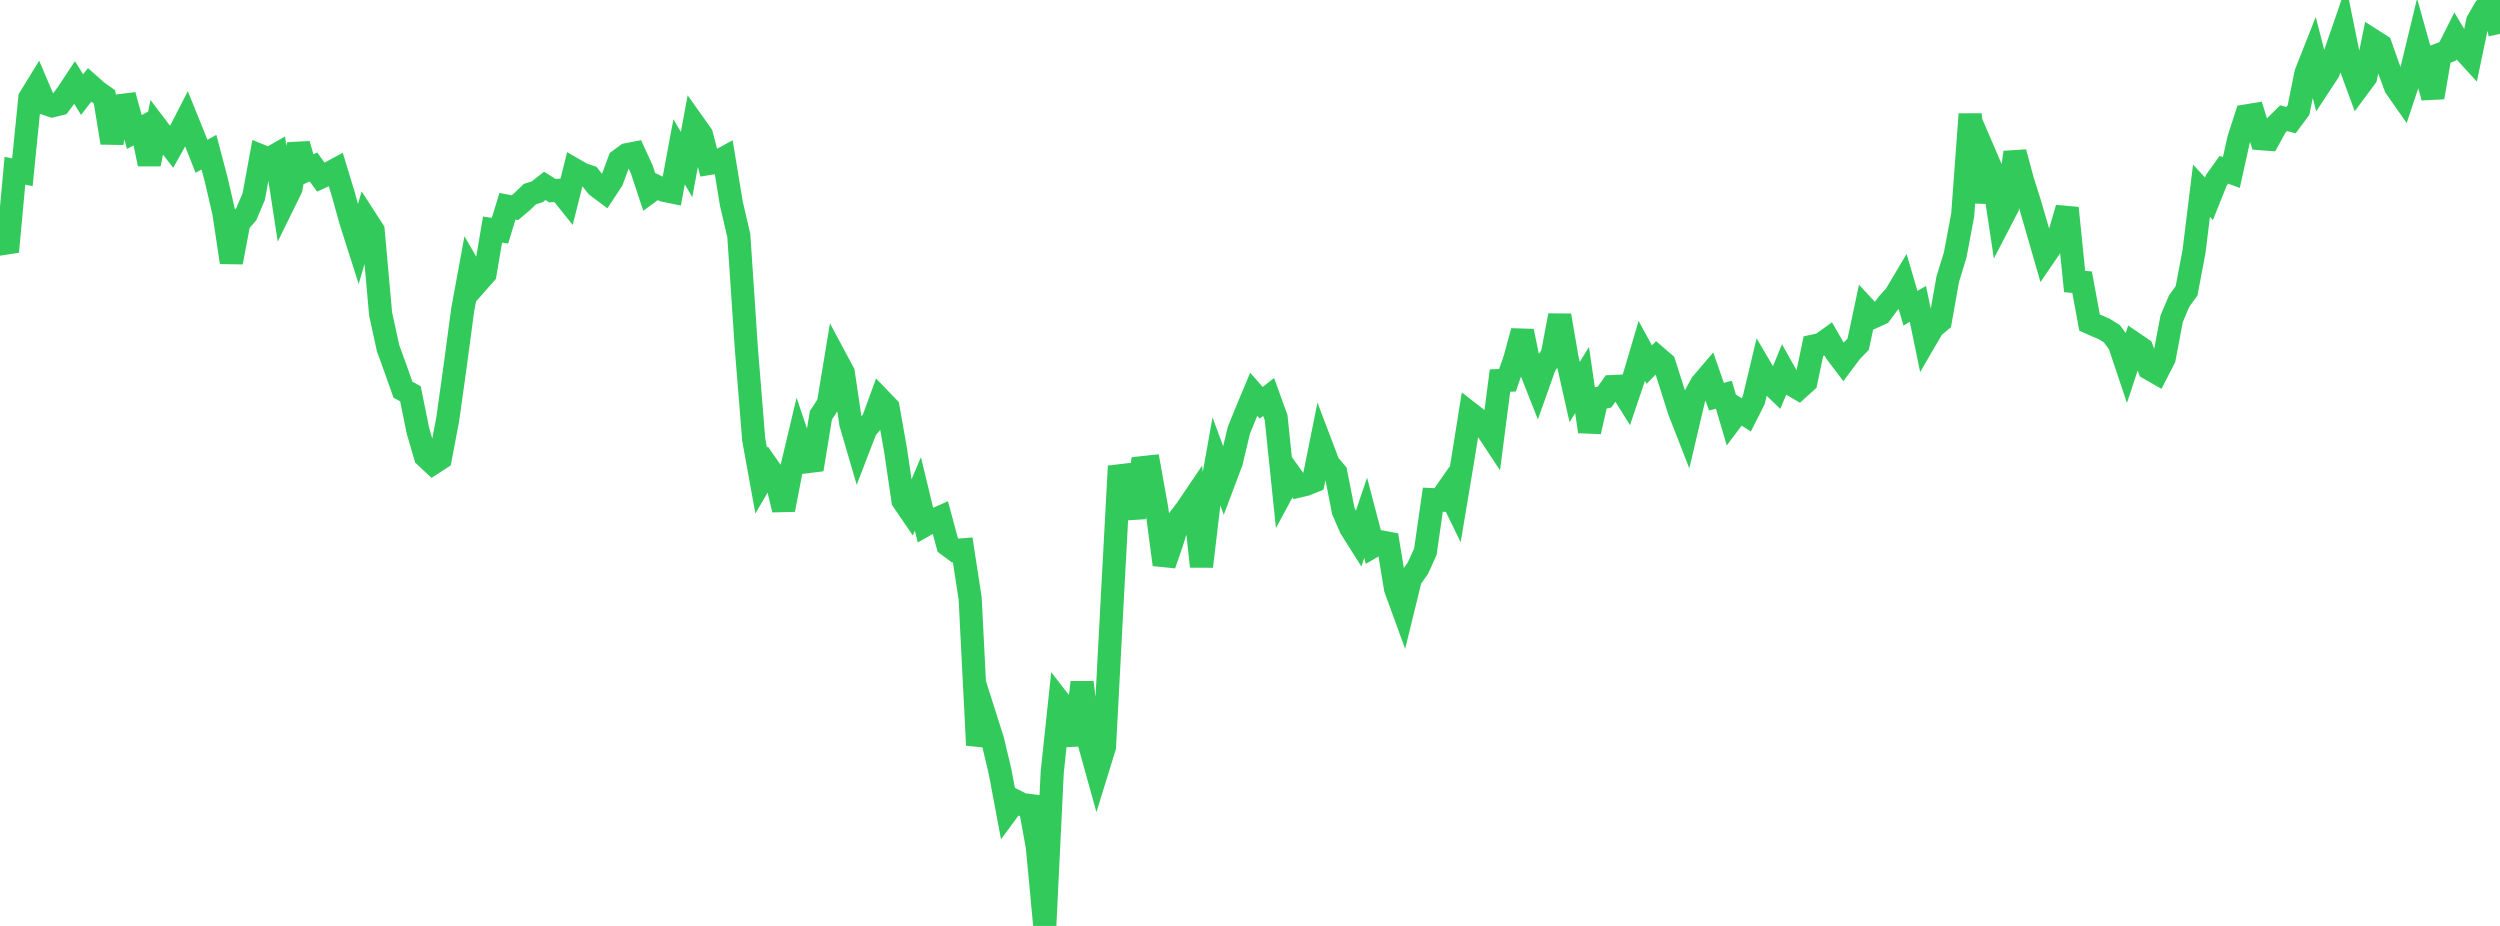 <?xml version="1.0" standalone="no"?>
<!DOCTYPE svg PUBLIC "-//W3C//DTD SVG 1.1//EN" "http://www.w3.org/Graphics/SVG/1.1/DTD/svg11.dtd">

<svg width="135" height="50" viewBox="0 0 135 50" preserveAspectRatio="none" 
  xmlns="http://www.w3.org/2000/svg"
  xmlns:xlink="http://www.w3.org/1999/xlink">


<polyline points="0.0, 12.64 0.403, 13.591 0.806, 9.22 1.209, 9.302 1.612, 5.29 2.015, 4.635 2.418, 5.578 2.821, 5.712 3.224, 5.612 3.627, 5.069 4.03, 4.46 4.433, 5.11 4.836, 4.588 5.239, 4.947 5.642, 5.231 6.045, 7.709 6.448, 5.709 6.851, 5.659 7.254, 7.126 7.657, 6.914 8.06, 8.859 8.463, 6.877 8.866, 7.407 9.269, 7.93 9.672, 7.209 10.075, 6.425 10.478, 7.421 10.881, 8.441 11.284, 8.218 11.687, 9.748 12.09, 11.495 12.493, 14.165 12.896, 12.028 13.299, 11.562 13.701, 10.62 14.104, 8.427 14.507, 8.592 14.91, 8.363 15.313, 10.986 15.716, 10.165 16.119, 7.784 16.522, 9.201 16.925, 9.015 17.328, 9.566 17.731, 9.38 18.134, 9.163 18.537, 10.486 18.94, 11.934 19.343, 13.199 19.746, 11.822 20.149, 12.446 20.552, 16.948 20.955, 18.797 21.358, 19.907 21.761, 21.043 22.164, 21.265 22.567, 23.254 22.97, 24.639 23.373, 25.016 23.776, 24.753 24.179, 22.63 24.582, 19.744 24.985, 16.735 25.388, 14.54 25.791, 15.237 26.194, 14.779 26.597, 12.399 27.0, 12.457 27.403, 11.138 27.806, 11.215 28.209, 10.875 28.612, 10.484 29.015, 10.355 29.418, 10.037 29.821, 10.293 30.224, 10.273 30.627, 10.775 31.03, 9.172 31.433, 9.405 31.836, 9.54 32.239, 10.048 32.642, 10.35 33.045, 9.74 33.448, 8.651 33.851, 8.355 34.254, 8.276 34.657, 9.154 35.06, 10.371 35.463, 10.077 35.866, 10.277 36.269, 10.36 36.672, 8.197 37.075, 8.885 37.478, 6.713 37.881, 7.282 38.284, 8.828 38.687, 8.763 39.09, 8.543 39.493, 10.992 39.896, 12.725 40.299, 18.762 40.701, 23.736 41.104, 25.956 41.507, 25.266 41.91, 25.844 42.313, 27.524 42.716, 25.435 43.119, 23.74 43.522, 24.938 43.925, 24.888 44.328, 22.427 44.731, 21.812 45.134, 19.375 45.537, 20.128 45.94, 22.852 46.343, 24.23 46.746, 23.182 47.149, 22.695 47.552, 21.592 47.955, 22.011 48.358, 24.293 48.761, 27.029 49.164, 27.619 49.567, 26.671 49.97, 28.343 50.373, 28.115 50.776, 27.934 51.179, 29.429 51.582, 29.726 51.985, 29.692 52.388, 32.314 52.791, 40.237 53.194, 38.69 53.597, 39.959 54.0, 41.648 54.403, 43.794 54.806, 43.245 55.209, 43.449 55.612, 43.499 56.015, 45.718 56.418, 50.0 56.821, 41.688 57.224, 37.903 57.627, 38.419 58.03, 40.222 58.433, 36.847 58.836, 40.187 59.239, 41.637 59.642, 40.331 60.045, 32.682 60.448, 25.173 60.851, 26.536 61.254, 27.942 61.657, 25.258 62.06, 25.214 62.463, 27.461 62.866, 30.488 63.269, 29.322 63.672, 28.028 64.075, 27.503 64.478, 26.906 64.881, 30.587 65.284, 27.181 65.687, 24.918 66.09, 26.01 66.493, 24.941 66.896, 23.244 67.299, 22.252 67.701, 21.291 68.104, 21.75 68.507, 21.435 68.91, 22.551 69.313, 26.436 69.716, 25.689 70.119, 26.249 70.522, 26.154 70.925, 25.989 71.328, 23.986 71.731, 25.047 72.134, 25.529 72.537, 27.588 72.94, 28.514 73.343, 29.151 73.746, 27.963 74.149, 29.494 74.552, 29.258 74.955, 29.333 75.358, 31.787 75.761, 32.893 76.164, 31.248 76.567, 30.679 76.97, 29.79 77.373, 26.984 77.776, 27.003 78.179, 26.426 78.582, 27.253 78.985, 24.846 79.388, 22.331 79.791, 22.643 80.194, 23.041 80.597, 23.651 81.0, 20.549 81.403, 20.534 81.806, 19.375 82.209, 17.884 82.612, 19.846 83.015, 20.87 83.418, 19.736 83.821, 19.165 84.224, 17.035 84.627, 19.38 85.03, 21.171 85.433, 20.522 85.836, 23.306 86.239, 21.53 86.642, 21.446 87.045, 20.877 87.448, 20.858 87.851, 21.505 88.254, 20.314 88.657, 18.95 89.06, 19.688 89.463, 19.277 89.866, 19.624 90.269, 20.885 90.672, 22.156 91.075, 23.191 91.478, 21.475 91.881, 20.739 92.284, 20.265 92.687, 21.419 93.09, 21.316 93.493, 22.684 93.896, 22.148 94.299, 22.404 94.701, 21.611 95.104, 19.925 95.507, 20.611 95.91, 20.996 96.313, 20.021 96.716, 20.741 97.119, 20.977 97.522, 20.612 97.925, 18.688 98.328, 18.602 98.731, 18.314 99.134, 19.013 99.537, 19.544 99.94, 19.004 100.343, 18.585 100.746, 16.682 101.149, 17.116 101.552, 16.933 101.955, 16.388 102.358, 15.945 102.761, 15.265 103.164, 16.641 103.567, 16.411 103.97, 18.366 104.373, 17.673 104.776, 17.338 105.179, 15.076 105.582, 13.76 105.985, 11.618 106.388, 6.167 106.791, 10.924 107.194, 8.358 107.597, 9.294 108.0, 11.966 108.403, 11.189 108.806, 8.225 109.209, 9.724 109.612, 10.998 110.015, 12.387 110.418, 13.783 110.821, 13.191 111.224, 12.616 111.627, 11.235 112.03, 15.202 112.433, 15.238 112.836, 17.42 113.239, 17.596 113.642, 17.772 114.045, 18.024 114.448, 18.578 114.851, 19.78 115.254, 18.56 115.657, 18.833 116.06, 19.9 116.463, 20.131 116.866, 19.347 117.269, 17.215 117.672, 16.262 118.075, 15.704 118.478, 13.576 118.881, 10.299 119.284, 10.734 119.687, 9.728 120.09, 9.168 120.493, 9.315 120.896, 7.5 121.299, 6.26 121.701, 6.194 122.104, 7.489 122.507, 7.519 122.91, 6.782 123.313, 6.382 123.716, 6.488 124.119, 5.943 124.522, 3.954 124.925, 2.934 125.328, 4.493 125.731, 3.88 126.134, 2.795 126.537, 1.627 126.94, 3.611 127.343, 4.707 127.746, 4.164 128.149, 2.196 128.552, 2.453 128.955, 3.602 129.358, 4.694 129.761, 5.269 130.164, 4.061 130.567, 2.394 130.97, 3.831 131.373, 5.256 131.776, 2.924 132.179, 2.771 132.582, 1.971 132.985, 2.645 133.388, 3.086 133.791, 1.155 134.194, 0.455 134.597, 0.0 135.0, 1.828" fill="none" stroke="#32ca5b" stroke-width="1.25"/>

</svg>